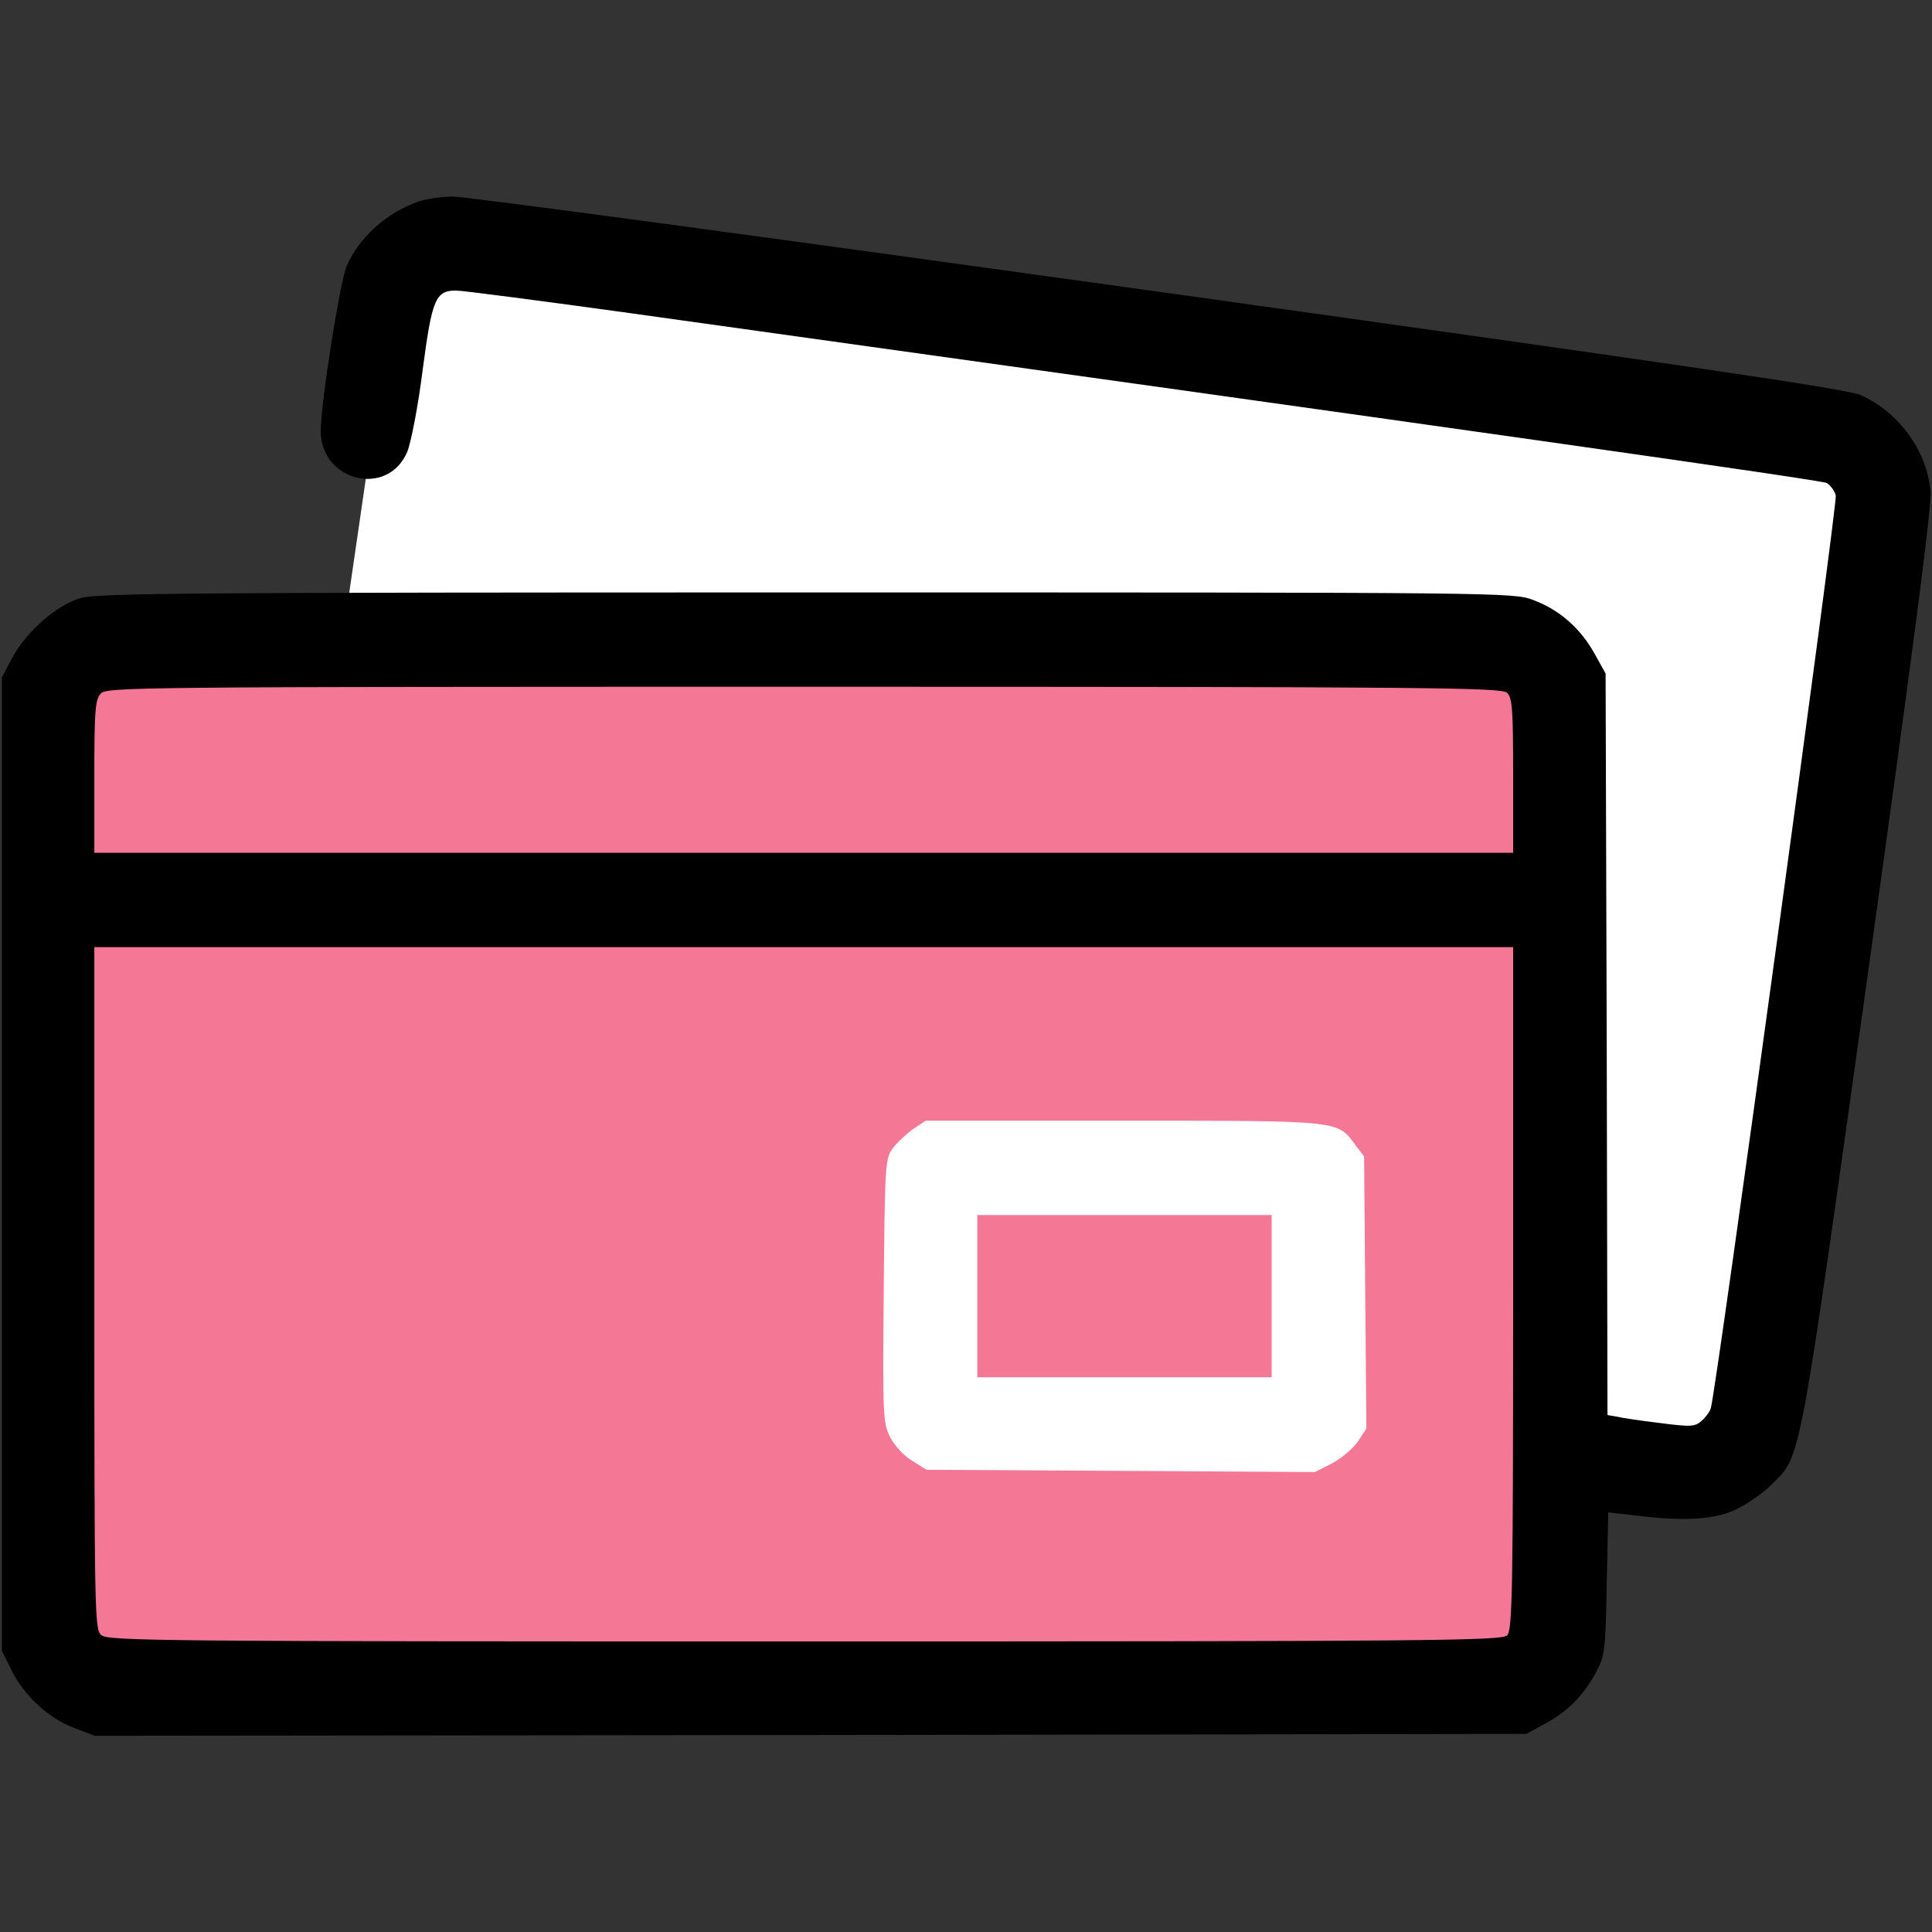 <?xml version="1.0" encoding="utf-8"?>
<!-- Generator: Adobe Illustrator 25.0.0, SVG Export Plug-In . SVG Version: 6.00 Build 0)  -->
<svg version="1.1" id="Layer_1" xmlns="http://www.w3.org/2000/svg" xmlns:xlink="http://www.w3.org/1999/xlink" x="0px" y="0px"
	 viewBox="0 0 512 512" style="enable-background:new 0 0 512 512;" xml:space="preserve">
<rect x="0" y="0" width="512" height="512" fill="#333333" stroke="none"/>
<style type="text/css">
	.st0{fill:#FFFFFF;}
	.st1{fill:#F47896;stroke:#000000;stroke-miterlimit:10;}
</style>
<rect x="84.7" y="86.7" transform="matrix(0.99 0.144 -0.144 0.99 35.35 -38.348)" class="st0" width="396.6" height="277.4"/>
<rect x="14" y="170.5" class="st1" width="399.4" height="273.8"/>
<g transform="translate(0,512) scale(0.1,-0.1)">
	<path d="M1109,4586c-85-30-156-94-190-170c-18-42-69-365-69-438c0-134,177-177,229-56c10,24,29,121,41,217c25,189,34,211,89,211
		c16,0,224-27,462-60c2281-318,3153-442,3170-450c10-6,21-21,24-33c5-20-317-2374-331-2418c-2-9-13-24-24-34c-18-16-28-17-112-6
		c-51,6-103,14-115,17l-23,4l-2,983l-3,982l-30,54c-37,66-92,115-162,141c-53,20-76,20-1927,20c-1641,0-1879-2-1923-15
		c-64-19-144-90-181-159l-27-51V2035V745l25-50c33-68,99-129,166-154l55-21l1897,2l1897,3l53,29c60,33,101,76,134,139
		c21,39,23,58,26,231l4,188l71-8c136-17,216-11,274,19c29,15,69,43,89,64c78,78,69,30,255,1359c120,861,169,1235,165,1273
		c-10,107-84,209-185,254c-36,16-451,77-1861,274c-998,139-1840,253-1870,252C1170,4599,1129,4593,1109,4586z M3994,3284
		c14-13,16-47,16-220v-204H2130H250v202c0,173,2,204,17,220c15,17,86,18,1864,18C3797,3300,3980,3298,3994,3284z M4010,1706
		c0-809-2-906-16-920s-197-16-1861-16c-1704,0-1848,1-1865,17c-17,15-18,57-18,920v903h1880h1880V1706z"/>
	<path class="st0" d="M2420,2128c-18-13-43-36-54-51c-20-27-21-41-24-377c-3-333-2-351,17-389c11-21,37-50,58-62l38-24l515-3l515-3
		l45,23c25,13,55,39,68,57l23,35l-3,360l-3,361l-24,32c-48,64-35,63-614,63h-524L2420,2128z M3370,1685v-215h-390h-390v215v215h390
		h390V1685z"/>
</g>
</svg>
